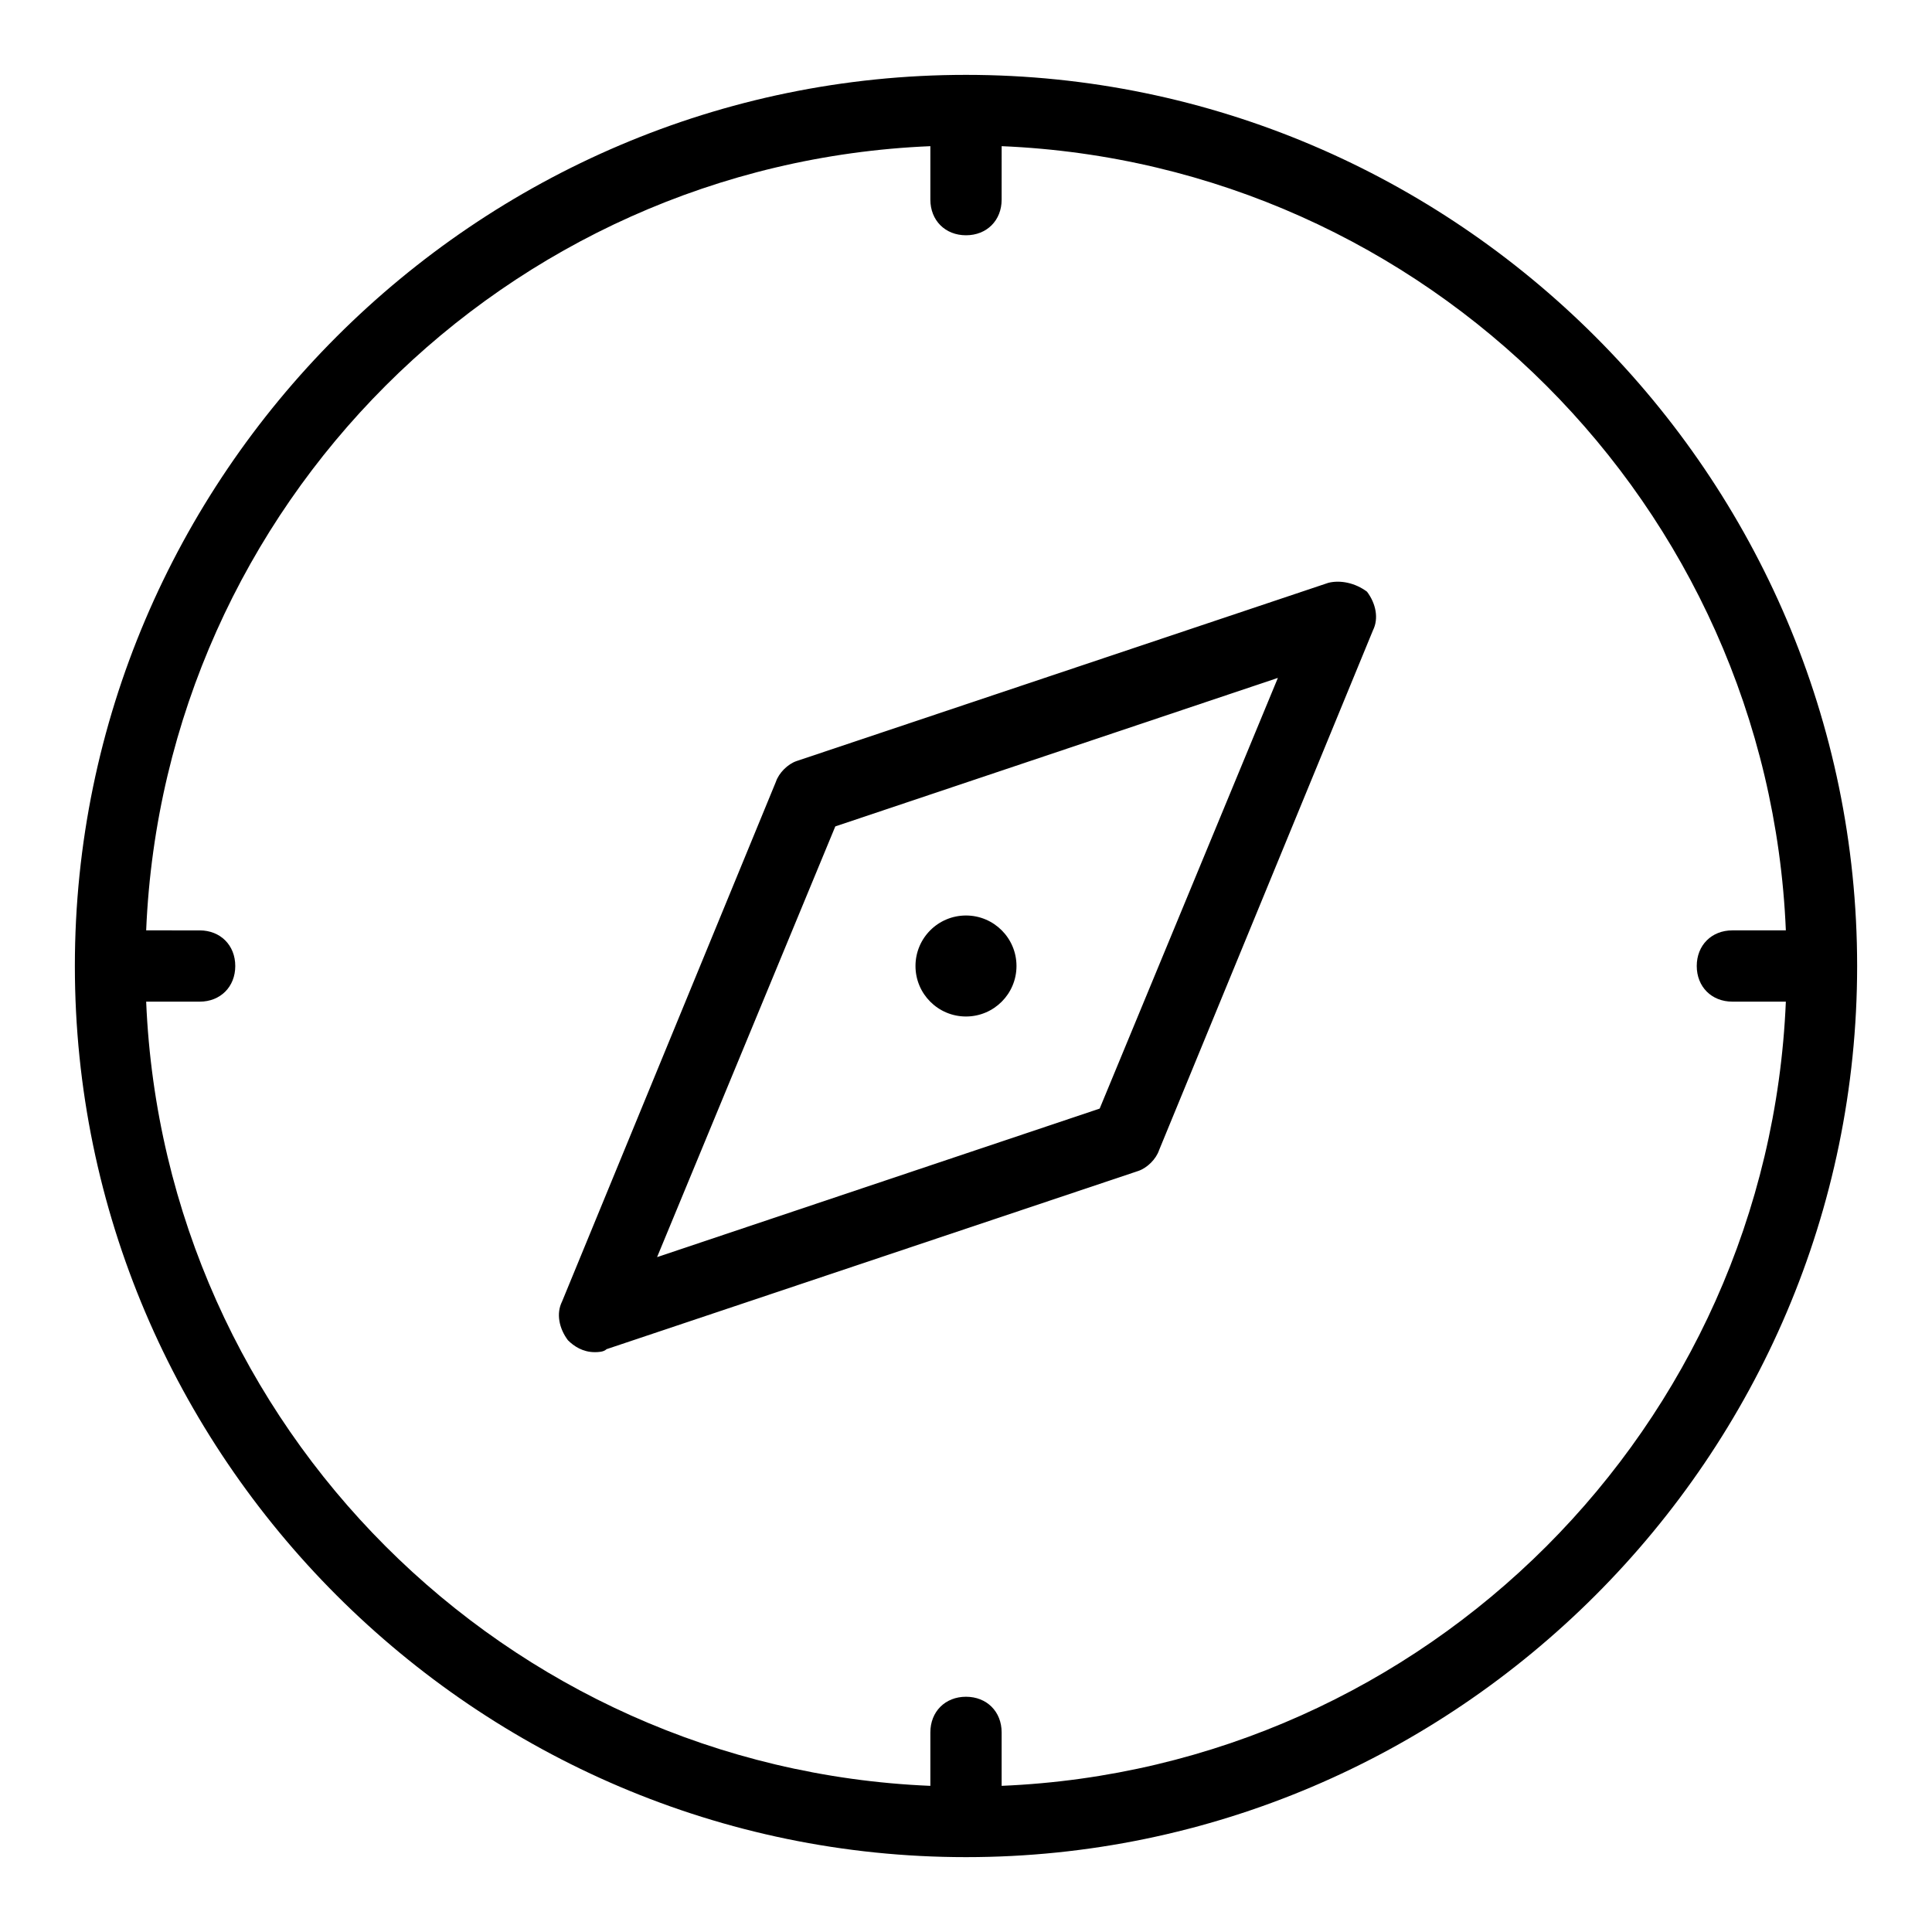<?xml version="1.0" encoding="UTF-8"?>
<!-- Uploaded to: ICON Repo, www.svgrepo.com, Generator: ICON Repo Mixer Tools -->
<svg fill="#000000" width="800px" height="800px" version="1.1" viewBox="144 144 512 512" xmlns="http://www.w3.org/2000/svg">
 <g>
  <path d="m400 163.84c-129.89 0-236.16 106.27-236.16 236.16 0 129.89 106.27 236.16 236.16 236.16 129.89 0 236.16-106.27 236.16-236.16 0.004-129.89-106.27-236.16-236.16-236.16zm9.445 453.43v-14.168c0-5.512-3.938-9.445-9.445-9.445-5.512 0-9.445 3.938-9.445 9.445v14.168c-112.57-4.723-203.1-95.25-207.82-207.82h14.168c5.512 0 9.445-3.938 9.445-9.445 0-5.512-3.938-9.445-9.445-9.445l-14.168-0.004c4.723-112.57 95.25-203.1 207.82-207.82v14.168c0 5.512 3.938 9.445 9.445 9.445 5.512 0 9.445-3.938 9.445-9.445l0.004-14.168c112.57 4.723 203.1 95.25 207.82 207.82h-14.168c-5.512 0-9.445 3.938-9.445 9.445 0 5.512 3.938 9.445 9.445 9.445h14.168c-4.723 112.57-95.25 203.1-207.82 207.82z"/>
  <path d="m496.04 298.45-140.91 47.23c-2.363 0.789-4.723 3.148-5.512 5.512l-56.68 137.76c-1.574 3.148-0.789 7.086 1.574 10.234 1.574 1.574 3.938 3.148 7.086 3.148 0.789 0 2.363 0 3.148-0.789l140.91-47.23c2.363-0.789 4.723-3.148 5.512-5.512l56.68-137.76c1.574-3.148 0.789-7.086-1.574-10.234-3.152-2.359-7.086-3.144-10.234-2.359zm-60.617 139.34-117.29 39.359 47.23-114.14 117.29-39.359z"/>
  <path d="m413.38 400c0 7.391-5.992 13.383-13.383 13.383s-13.383-5.992-13.383-13.383 5.992-13.383 13.383-13.383 13.383 5.992 13.383 13.383"/>
 </g>
</svg>